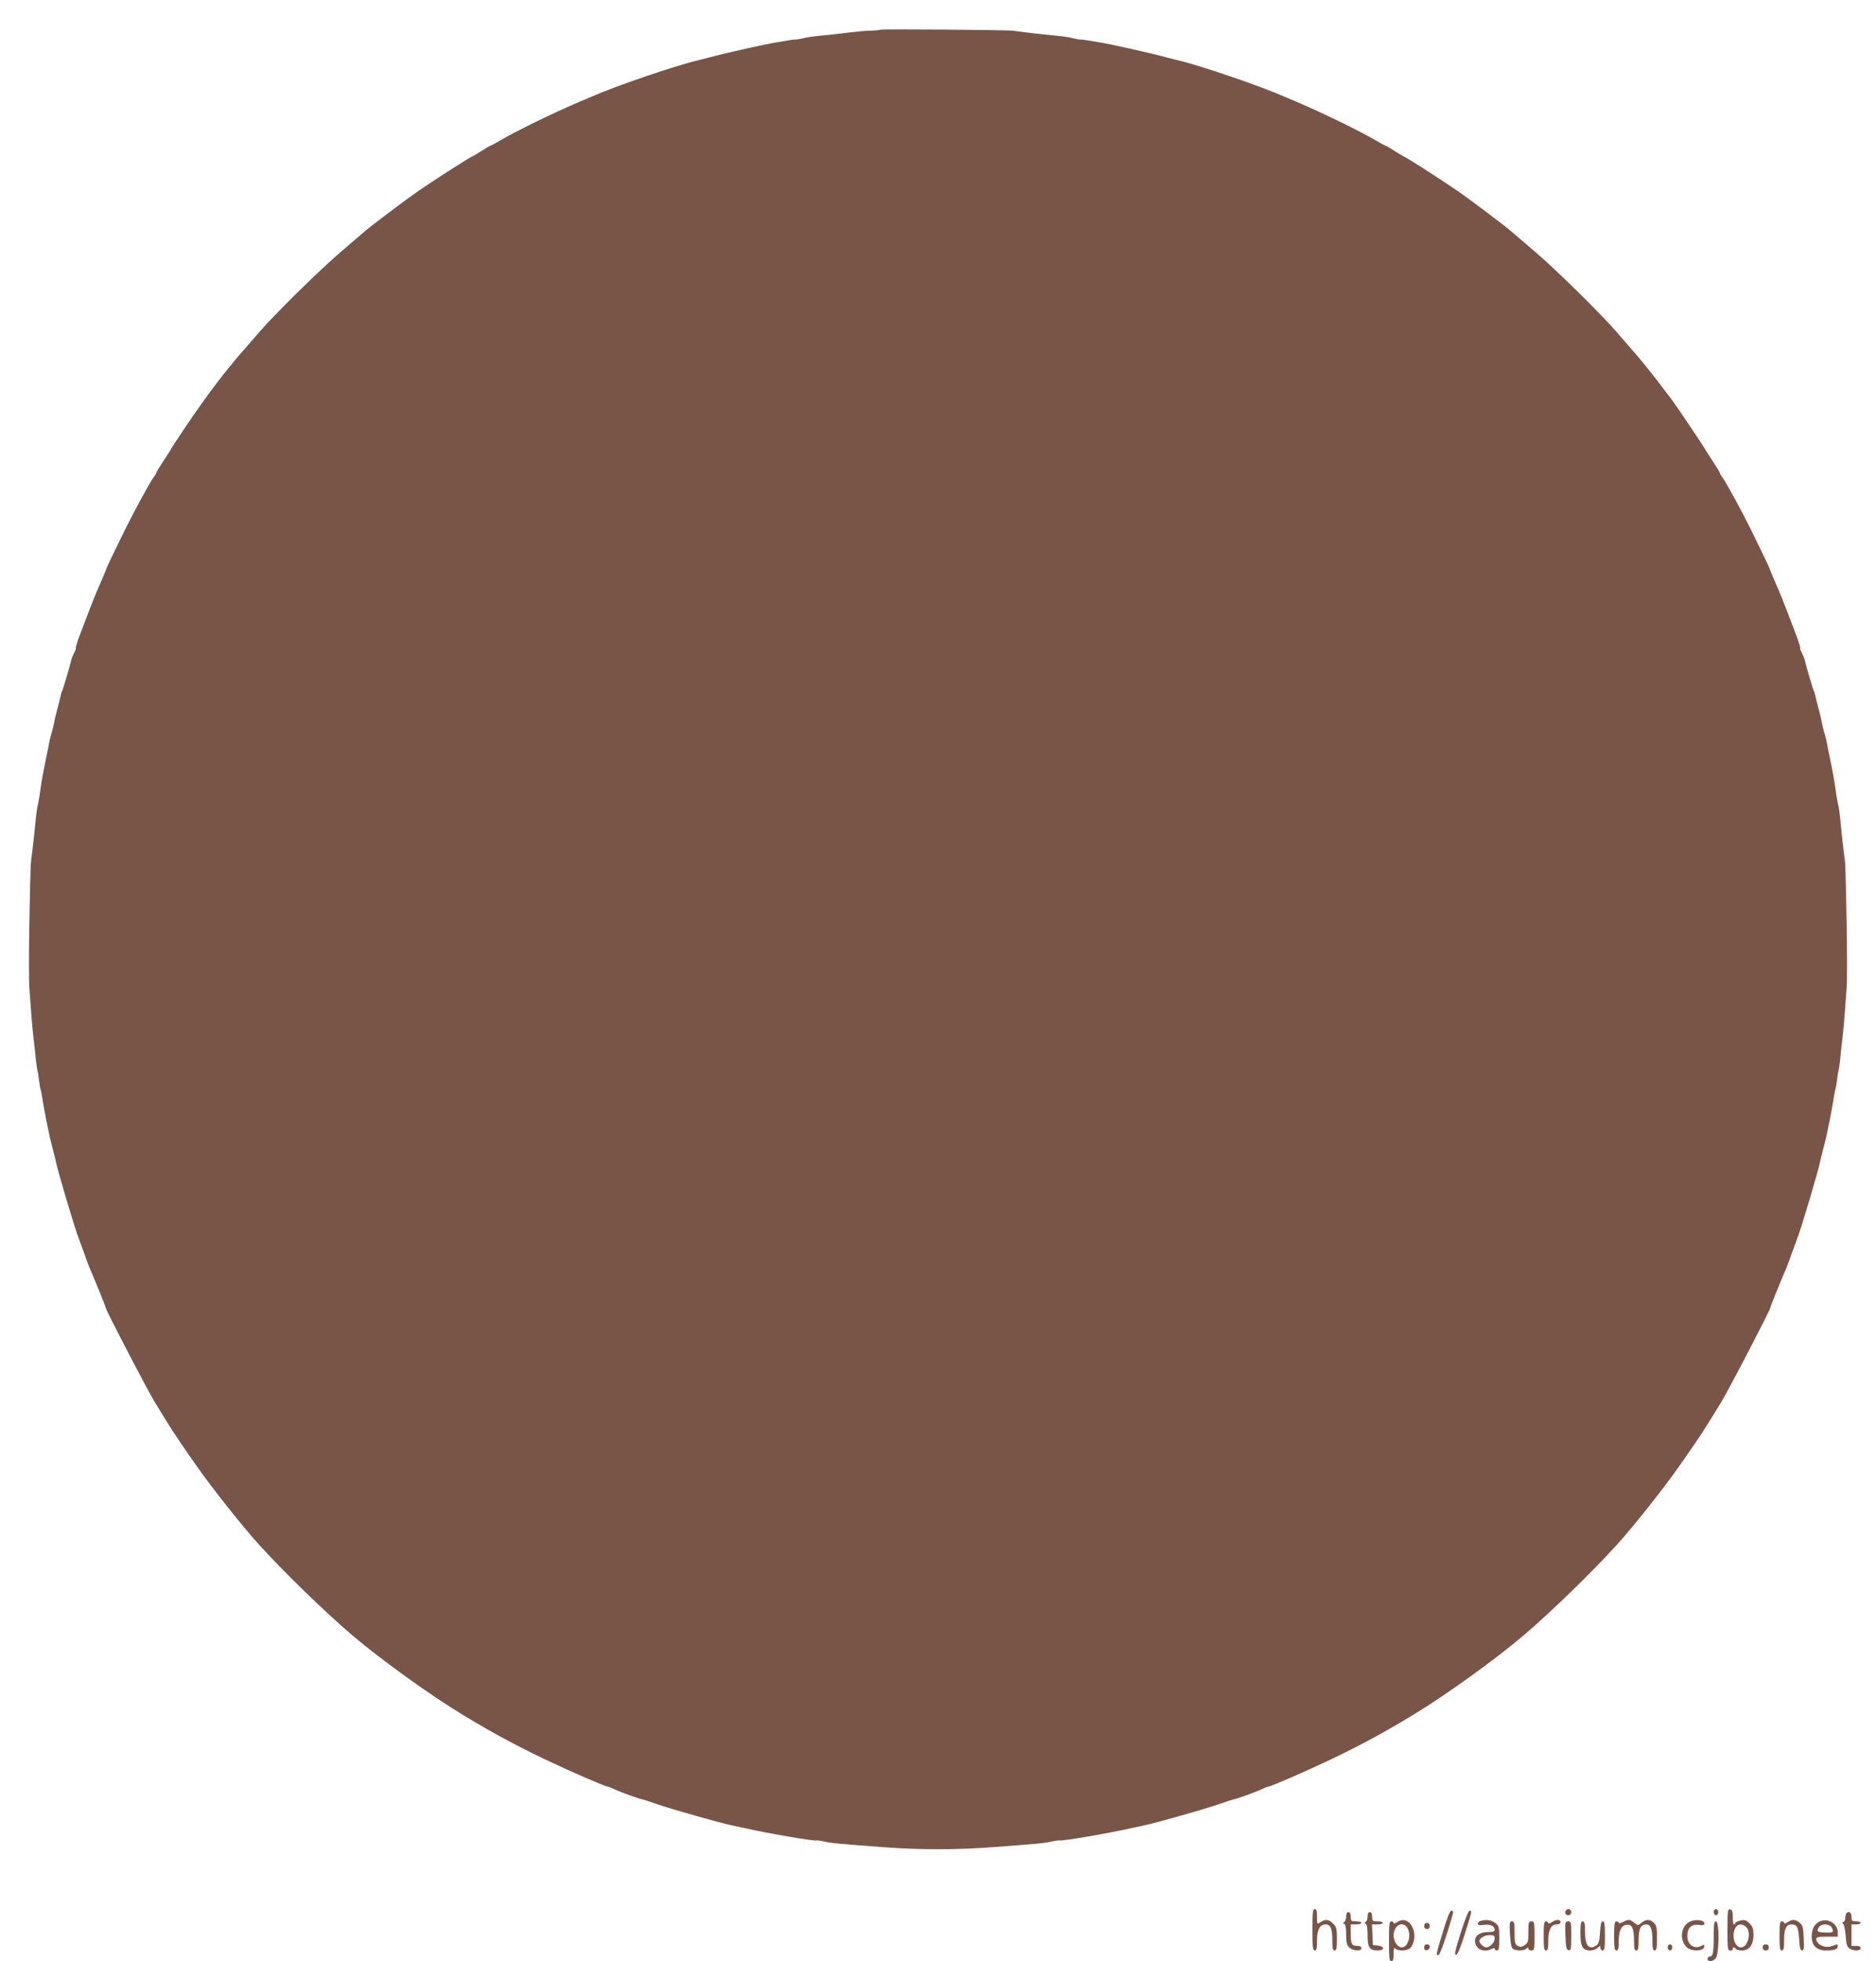 <?xml version="1.0" standalone="no"?>
<!DOCTYPE svg PUBLIC "-//W3C//DTD SVG 20010904//EN"
 "http://www.w3.org/TR/2001/REC-SVG-20010904/DTD/svg10.dtd">
<svg version="1.0" xmlns="http://www.w3.org/2000/svg"
 width="1225pt" height="1280pt" viewBox="0 0 1225 1280"
 preserveAspectRatio="xMidYMid meet">
<g transform="translate(0,1280) scale(0.1,-0.1)"
fill="#795548" stroke="none">
<path d="M5750 12606 c-3 -2 -32 -5 -65 -6 -33 -1 -91 -6 -130 -11 -38 -5 -92
-11 -120 -14 -132 -13 -163 -17 -197 -26 -20 -5 -40 -8 -45 -7 -4 1 -26 -2
-48 -6 -22 -4 -51 -9 -65 -11 -61 -8 -334 -69 -453 -101 -32 -8 -66 -17 -75
-19 -137 -32 -534 -167 -687 -235 -11 -5 -49 -21 -85 -36 -154 -65 -416 -192
-518 -253 -29 -17 -55 -31 -58 -31 -3 0 -30 -16 -60 -35 -30 -19 -56 -35 -58
-35 -9 0 -229 -141 -348 -222 -91 -63 -333 -245 -368 -278 -9 -8 -72 -62 -140
-120 -138 -117 -441 -415 -539 -530 -36 -41 -74 -86 -87 -100 -131 -148 -242
-294 -392 -515 -50 -75 -92 -138 -92 -140 0 -2 -22 -38 -50 -79 -27 -42 -50
-78 -50 -82 0 -3 -8 -18 -19 -32 -28 -41 -117 -203 -181 -332 -73 -148 -124
-254 -125 -260 0 -4 -33 -82 -65 -155 -12 -25 -91 -232 -119 -307 -11 -32 -18
-58 -16 -58 3 0 -2 -14 -11 -31 -8 -17 -17 -38 -19 -47 -5 -28 -54 -193 -59
-201 -3 -4 -7 -18 -10 -32 -3 -13 -12 -51 -21 -84 -9 -33 -19 -73 -21 -90 -3
-16 -10 -44 -15 -62 -6 -17 -12 -43 -15 -56 -2 -14 -15 -76 -28 -139 -13 -62
-27 -140 -31 -173 -4 -33 -11 -76 -15 -95 -9 -33 -13 -63 -25 -192 -3 -29 -9
-84 -14 -123 -12 -92 -11 -52 -19 -455 -4 -195 -4 -393 0 -440 3 -47 9 -121
12 -165 3 -44 10 -120 16 -170 6 -49 13 -112 15 -140 3 -27 8 -57 10 -65 3 -8
7 -37 10 -64 4 -28 8 -52 10 -56 2 -3 6 -26 10 -50 4 -25 15 -90 26 -145 25
-124 24 -117 44 -195 9 -36 19 -73 20 -83 13 -63 128 -450 150 -502 6 -16 22
-59 35 -95 12 -36 28 -78 35 -95 39 -90 107 -258 106 -262 -2 -10 268 -529
316 -608 127 -208 127 -208 277 -423 93 -134 302 -398 407 -513 164 -181 435
-444 614 -596 188 -159 508 -389 720 -517 177 -108 348 -200 530 -287 157 -75
396 -179 411 -179 4 0 26 -8 48 -19 44 -20 155 -60 184 -66 9 -2 51 -15 92
-30 102 -35 411 -123 500 -141 14 -3 45 -10 70 -15 149 -34 452 -86 473 -81 4
1 26 -2 50 -7 47 -11 83 -14 372 -36 254 -19 486 -19 740 0 289 22 325 25 372
36 24 5 46 8 50 7 21 -5 324 47 473 81 25 5 56 12 70 15 89 18 398 106 500
141 41 15 83 28 92 30 29 6 140 46 184 66 22 11 44 19 48 19 15 0 254 104 411
179 182 87 353 179 530 287 212 128 532 358 720 517 179 152 450 415 614 596
105 115 314 379 407 513 150 215 150 215 277 423 48 79 318 598 316 608 -1 4
67 172 106 262 7 17 23 59 35 95 13 36 29 79 35 95 22 52 137 439 150 502 1
10 11 47 20 83 20 78 19 71 44 195 11 55 22 120 26 145 4 24 8 47 10 50 2 4 6
28 10 56 3 27 7 56 10 64 2 8 7 38 10 65 2 28 9 91 15 140 6 50 13 126 16 170
3 44 9 118 12 165 4 47 4 245 0 440 -8 403 -7 363 -19 455 -5 39 -11 94 -14
123 -12 129 -16 159 -25 192 -4 19 -11 62 -15 95 -4 33 -18 111 -31 173 -13
63 -26 125 -28 139 -3 13 -9 39 -15 56 -5 18 -12 46 -15 62 -2 17 -12 57 -21
90 -9 33 -18 71 -21 84 -3 14 -7 28 -10 32 -5 8 -54 173 -59 201 -2 9 -11 30
-19 47 -9 17 -14 31 -11 31 2 0 -5 26 -16 58 -28 75 -107 282 -119 307 -32 73
-65 151 -65 155 -1 6 -52 112 -125 260 -64 129 -153 291 -181 332 -11 14 -19
29 -19 32 0 4 -22 40 -50 82 -27 41 -50 77 -50 79 0 3 -164 248 -205 305 -11
15 -58 77 -104 137 -78 99 -117 147 -175 213 -13 14 -51 59 -87 100 -98 115
-401 413 -539 530 -68 58 -131 112 -140 120 -35 33 -277 215 -368 278 -119 81
-339 222 -348 222 -2 0 -28 16 -58 35 -30 19 -57 35 -60 35 -3 0 -29 14 -58
31 -102 61 -364 188 -518 253 -36 15 -74 31 -85 36 -153 68 -550 203 -687 235
-9 2 -43 11 -75 19 -119 32 -392 93 -453 101 -14 2 -43 7 -65 11 -22 4 -44 7
-48 6 -5 -1 -25 2 -45 7 -35 10 -63 13 -194 26 -29 3 -84 9 -123 14 -38 5 -77
10 -85 11 -53 5 -856 11 -860 6z"/>
<path d="M8570 205 c0 -113 2 -135 15 -135 12 0 15 14 15 63 0 72 18 107 55
107 33 0 45 -27 45 -104 0 -52 3 -66 15 -66 12 0 15 15 15 75 0 67 -3 79 -25
100 -28 29 -51 31 -83 9 -22 -15 -22 -15 -22 35 0 39 -4 51 -15 51 -13 0 -15
-22 -15 -135z"/>
<path d="M10227 333 c-14 -13 -6 -33 13 -33 13 0 20 7 20 20 0 19 -20 27 -33
13z"/>
<path d="M11190 320 c0 -11 7 -20 15 -20 8 0 15 9 15 20 0 11 -7 20 -15 20 -8
0 -15 -9 -15 -20z"/>
<path d="M11280 206 c0 -131 1 -136 21 -136 11 0 17 5 14 10 -3 6 -2 10 4 10
5 0 13 -4 16 -10 3 -5 21 -10 40 -10 48 0 75 37 75 102 0 39 -5 54 -26 75 -20
20 -31 24 -57 19 -18 -4 -33 -11 -35 -16 -9 -25 -17 -6 -17 37 0 37 -4 48 -17
51 -16 3 -18 -8 -18 -132z m122 17 c37 -33 12 -133 -34 -133 -27 0 -48 34 -48
76 0 66 41 94 82 57z"/>
<path d="M9422 192 c-47 -157 -46 -152 -29 -152 10 0 56 132 95 273 2 10 -1
17 -10 17 -10 0 -28 -45 -56 -138z"/>
<path d="M9538 184 c-36 -115 -43 -144 -30 -142 10 2 28 43 53 123 51 161 52
165 36 165 -8 0 -30 -54 -59 -146z"/>
<path d="M8790 291 c0 -16 -6 -32 -12 -35 -10 -5 -10 -7 0 -12 8 -4 12 -28 12
-70 0 -51 4 -68 20 -84 24 -24 80 -27 80 -5 0 10 -10 15 -29 15 -35 0 -41 13
-41 86 l0 54 35 0 c19 0 35 5 35 10 0 6 -16 10 -35 10 -32 0 -35 2 -35 30 0
20 -5 30 -15 30 -10 0 -15 -10 -15 -29z"/>
<path d="M8930 291 c0 -16 -6 -32 -12 -35 -10 -5 -10 -7 0 -12 8 -4 12 -29 12
-74 0 -80 13 -100 66 -100 46 0 47 27 2 32 l-33 3 -3 68 -3 67 36 0 c19 0 35
5 35 10 0 6 -16 10 -35 10 -32 0 -35 2 -35 30 0 20 -5 30 -15 30 -10 0 -15
-10 -15 -29z"/>
<path d="M12057 313 c-4 -3 -7 -16 -7 -29 0 -12 -6 -25 -12 -27 -10 -4 -10 -8
-2 -14 6 -4 13 -39 16 -77 3 -52 9 -72 23 -82 26 -19 75 -18 75 1 0 10 -10 15
-30 15 l-30 0 0 70 0 70 30 0 c17 0 30 5 30 10 0 6 -13 10 -30 10 -27 0 -30 3
-30 30 0 28 -17 40 -33 23z"/>
<path d="M9122 254 c-12 -8 -22 -10 -22 -5 0 6 -7 11 -15 11 -13 0 -15 -21
-15 -130 0 -109 2 -130 15 -130 11 0 15 12 15 47 0 37 3 44 12 35 15 -15 62
-16 88 -2 30 16 45 79 30 124 -19 59 -65 81 -108 50z m73 -47 c20 -49 -4 -117
-42 -117 -26 0 -53 39 -53 77 0 73 69 102 95 40z"/>
<path d="M9668 263 c-10 -2 -18 -10 -18 -18 0 -10 11 -12 40 -8 41 6 70 -8 70
-33 0 -10 -13 -14 -45 -14 -72 0 -105 -47 -69 -98 17 -24 61 -30 95 -12 13 7
19 7 19 0 0 -5 7 -10 15 -10 12 0 15 15 15 79 0 74 -2 81 -26 100 -25 20 -57
24 -96 14z m92 -117 c0 -24 -32 -56 -57 -56 -13 0 -43 27 -43 40 0 20 34 40
66 40 29 0 34 -3 34 -24z"/>
<path d="M10132 254 c-12 -8 -22 -10 -22 -5 0 6 -7 11 -15 11 -12 0 -15 -17
-15 -95 0 -78 3 -95 15 -95 12 0 15 14 15 63 0 72 18 107 56 107 15 0 24 6 24
15 0 19 -30 19 -58 -1z"/>
<path d="M10598 256 c-16 -8 -28 -11 -28 -5 0 5 -7 9 -15 9 -12 0 -15 -17 -15
-95 0 -78 3 -95 15 -95 12 0 15 13 15 58 0 72 17 106 53 110 34 4 47 -25 47
-109 0 -46 3 -59 15 -59 12 0 15 14 15 69 0 74 14 101 50 101 28 0 40 -31 40
-104 0 -52 3 -66 15 -66 12 0 15 16 15 80 0 67 -3 83 -20 100 -25 25 -51 25
-81 1 -23 -19 -24 -19 -48 0 -28 23 -38 23 -73 5z"/>
<path d="M11029 255 c-54 -30 -63 -119 -15 -164 31 -29 109 -27 114 2 3 16 1
17 -16 8 -48 -26 -94 5 -94 63 0 53 26 79 74 73 27 -4 38 -1 38 8 0 25 -61 32
-101 10z"/>
<path d="M11672 254 c-12 -8 -22 -10 -22 -5 0 6 -7 11 -15 11 -12 0 -15 -17
-15 -95 0 -78 3 -95 15 -95 12 0 15 14 15 69 0 73 14 101 48 101 36 0 45 -17
50 -94 3 -58 8 -76 19 -76 12 0 14 15 11 81 -3 70 -6 83 -27 100 -28 23 -49
24 -79 3z"/>
<path d="M11884 260 c-34 -14 -54 -50 -54 -98 0 -60 32 -92 94 -92 54 0 76 8
76 26 0 17 -1 17 -36 3 -46 -17 -104 9 -104 47 0 11 16 14 70 14 l70 0 0 29
c0 56 -62 94 -116 71z m76 -39 c17 -32 12 -36 -42 -34 -54 1 -61 10 -36 40 16
20 66 16 78 -6z"/>
<path d="M9860 175 c4 -61 9 -88 20 -95 21 -14 74 -12 88 2 9 9 12 9 12 0 0
-7 9 -12 20 -12 19 0 20 7 20 95 0 88 -1 95 -20 95 -18 0 -20 -7 -20 -70 0
-63 -2 -71 -24 -85 -19 -13 -29 -14 -45 -5 -18 9 -21 20 -21 85 0 65 -2 75
-17 75 -16 0 -17 -9 -13 -85z"/>
<path d="M10222 168 c3 -79 6 -93 21 -96 15 -3 17 6 17 92 0 90 -1 96 -20 96
-20 0 -21 -5 -18 -92z"/>
<path d="M10320 182 c0 -88 14 -112 65 -112 16 0 37 7 47 17 17 15 18 15 18 0
0 -10 7 -17 15 -17 12 0 15 17 15 95 0 74 -3 95 -14 95 -10 0 -15 -19 -18 -71
-3 -55 -8 -74 -23 -85 -48 -35 -75 -4 -75 87 0 55 -3 69 -15 69 -12 0 -15 -15
-15 -78z"/>
<path d="M11190 161 c0 -108 -5 -131 -26 -131 -8 0 -14 -7 -14 -15 0 -21 33
-19 53 3 24 26 25 242 2 242 -12 0 -15 -18 -15 -99z"/>
<path d="M9300 230 c0 -13 7 -20 18 -20 11 0 18 7 18 20 0 13 -7 20 -18 20
-11 0 -18 -7 -18 -20z"/>
<path d="M9300 89 c0 -14 5 -19 17 -17 24 4 26 38 2 38 -13 0 -19 -7 -19 -21z"/>
<path d="M10890 90 c0 -11 7 -20 15 -20 8 0 15 9 15 20 0 11 -7 20 -15 20 -8
0 -15 -9 -15 -20z"/>
<path d="M11510 90 c0 -13 7 -20 20 -20 13 0 20 7 20 20 0 13 -7 20 -20 20
-13 0 -20 -7 -20 -20z"/>
</g>
</svg>
